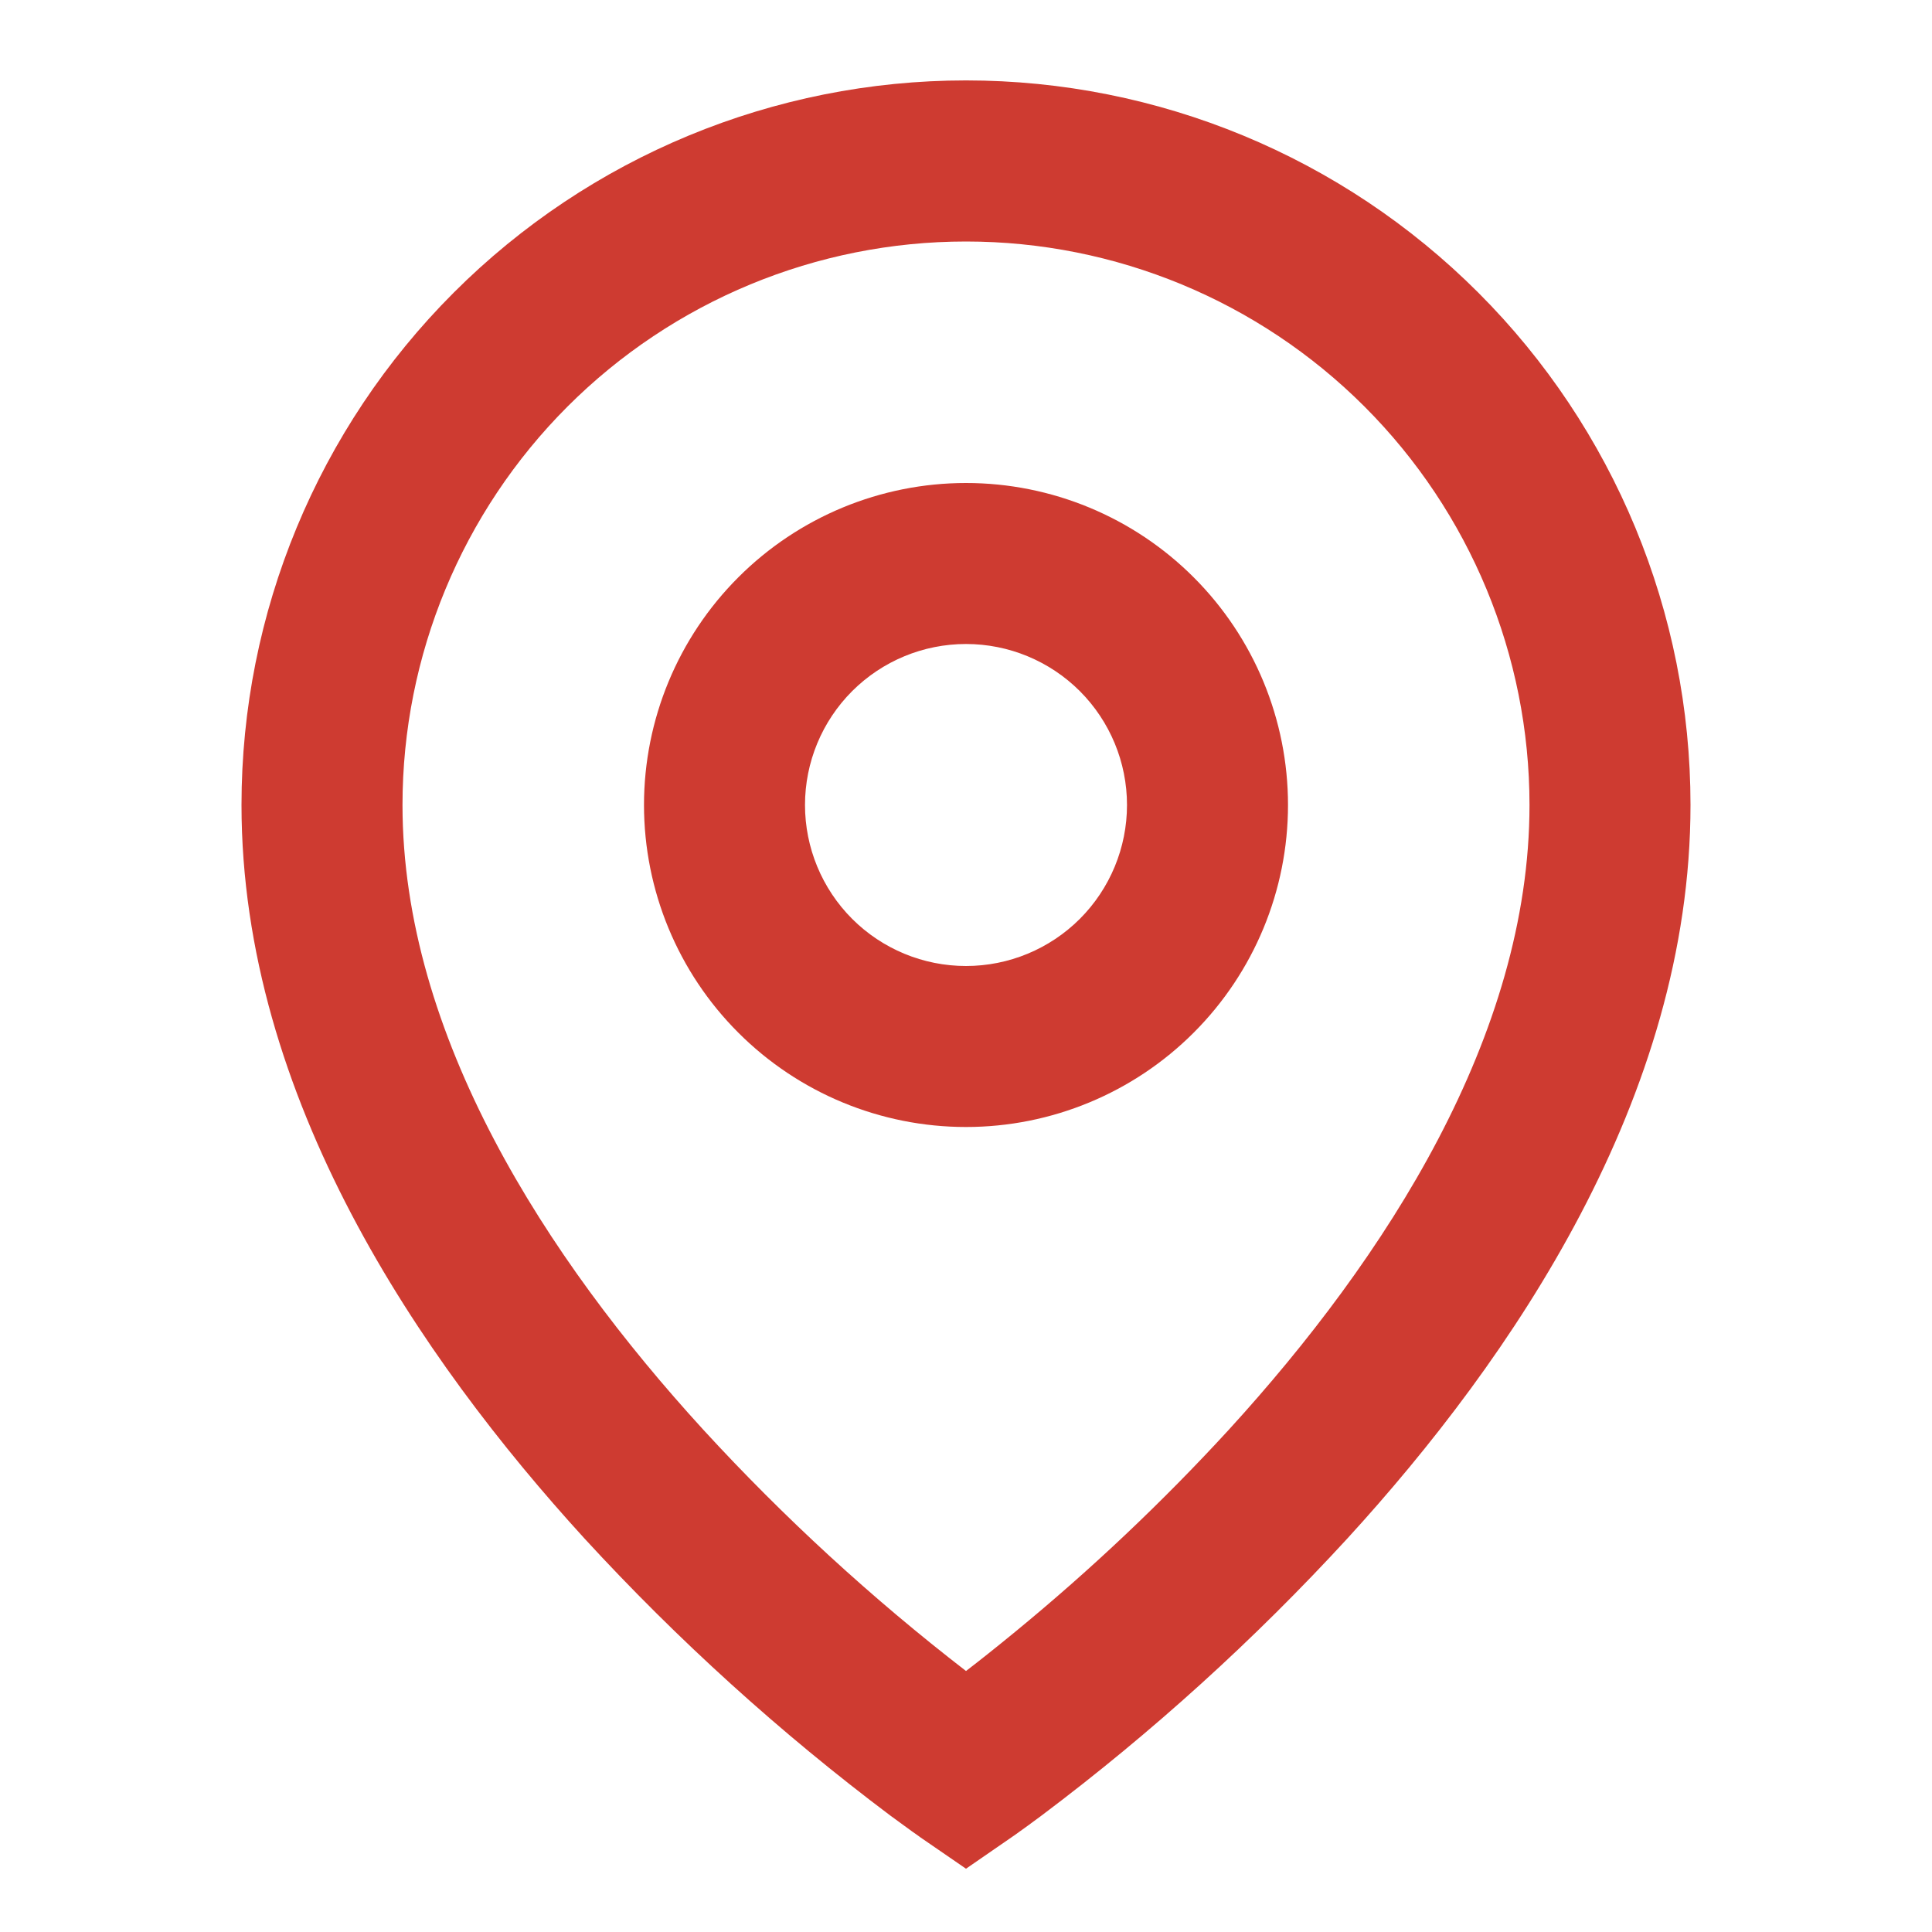 <svg width="45" height="45" viewBox="0 0 45 45" fill="none" xmlns="http://www.w3.org/2000/svg">
<path d="M22.5 5.625C19.019 5.625 15.681 7.008 13.219 9.469C10.758 11.931 9.375 15.269 9.375 18.75C9.375 24.116 12.716 29.293 16.384 33.304C18.259 35.347 20.305 37.226 22.5 38.921C22.828 38.67 23.212 38.364 23.653 38.002C25.415 36.555 27.074 34.987 28.616 33.307C32.284 29.293 35.625 24.118 35.625 18.75C35.625 15.269 34.242 11.931 31.781 9.469C29.319 7.008 25.981 5.625 22.5 5.625ZM22.5 43.526L21.437 42.795L21.431 42.791L21.42 42.782L21.383 42.755L21.242 42.656L20.736 42.287C18.17 40.359 15.787 38.2 13.616 35.837C9.784 31.64 5.625 25.567 5.625 18.748C5.625 14.273 7.403 9.98 10.568 6.816C13.732 3.651 18.024 1.873 22.5 1.873C26.976 1.873 31.268 3.651 34.432 6.816C37.597 9.98 39.375 14.273 39.375 18.748C39.375 25.567 35.216 31.642 31.384 35.833C29.213 38.196 26.831 40.355 24.266 42.283C24.053 42.443 23.837 42.599 23.619 42.754L23.58 42.78L23.569 42.789L23.565 42.791L22.5 43.526ZM22.5 15C21.505 15 20.552 15.395 19.848 16.098C19.145 16.802 18.75 17.755 18.75 18.75C18.75 19.744 19.145 20.698 19.848 21.402C20.552 22.105 21.505 22.5 22.5 22.5C23.495 22.5 24.448 22.105 25.152 21.402C25.855 20.698 26.25 19.744 26.25 18.75C26.25 17.755 25.855 16.802 25.152 16.098C24.448 15.395 23.495 15 22.5 15ZM15 18.75C15 16.761 15.79 14.853 17.197 13.447C18.603 12.04 20.511 11.25 22.5 11.25C24.489 11.25 26.397 12.04 27.803 13.447C29.21 14.853 30 16.761 30 18.75C30 20.739 29.21 22.647 27.803 24.053C26.397 25.46 24.489 26.25 22.5 26.25C20.511 26.25 18.603 25.46 17.197 24.053C15.79 22.647 15 20.739 15 18.75Z" fill="#CE3B31"/>
</svg>
